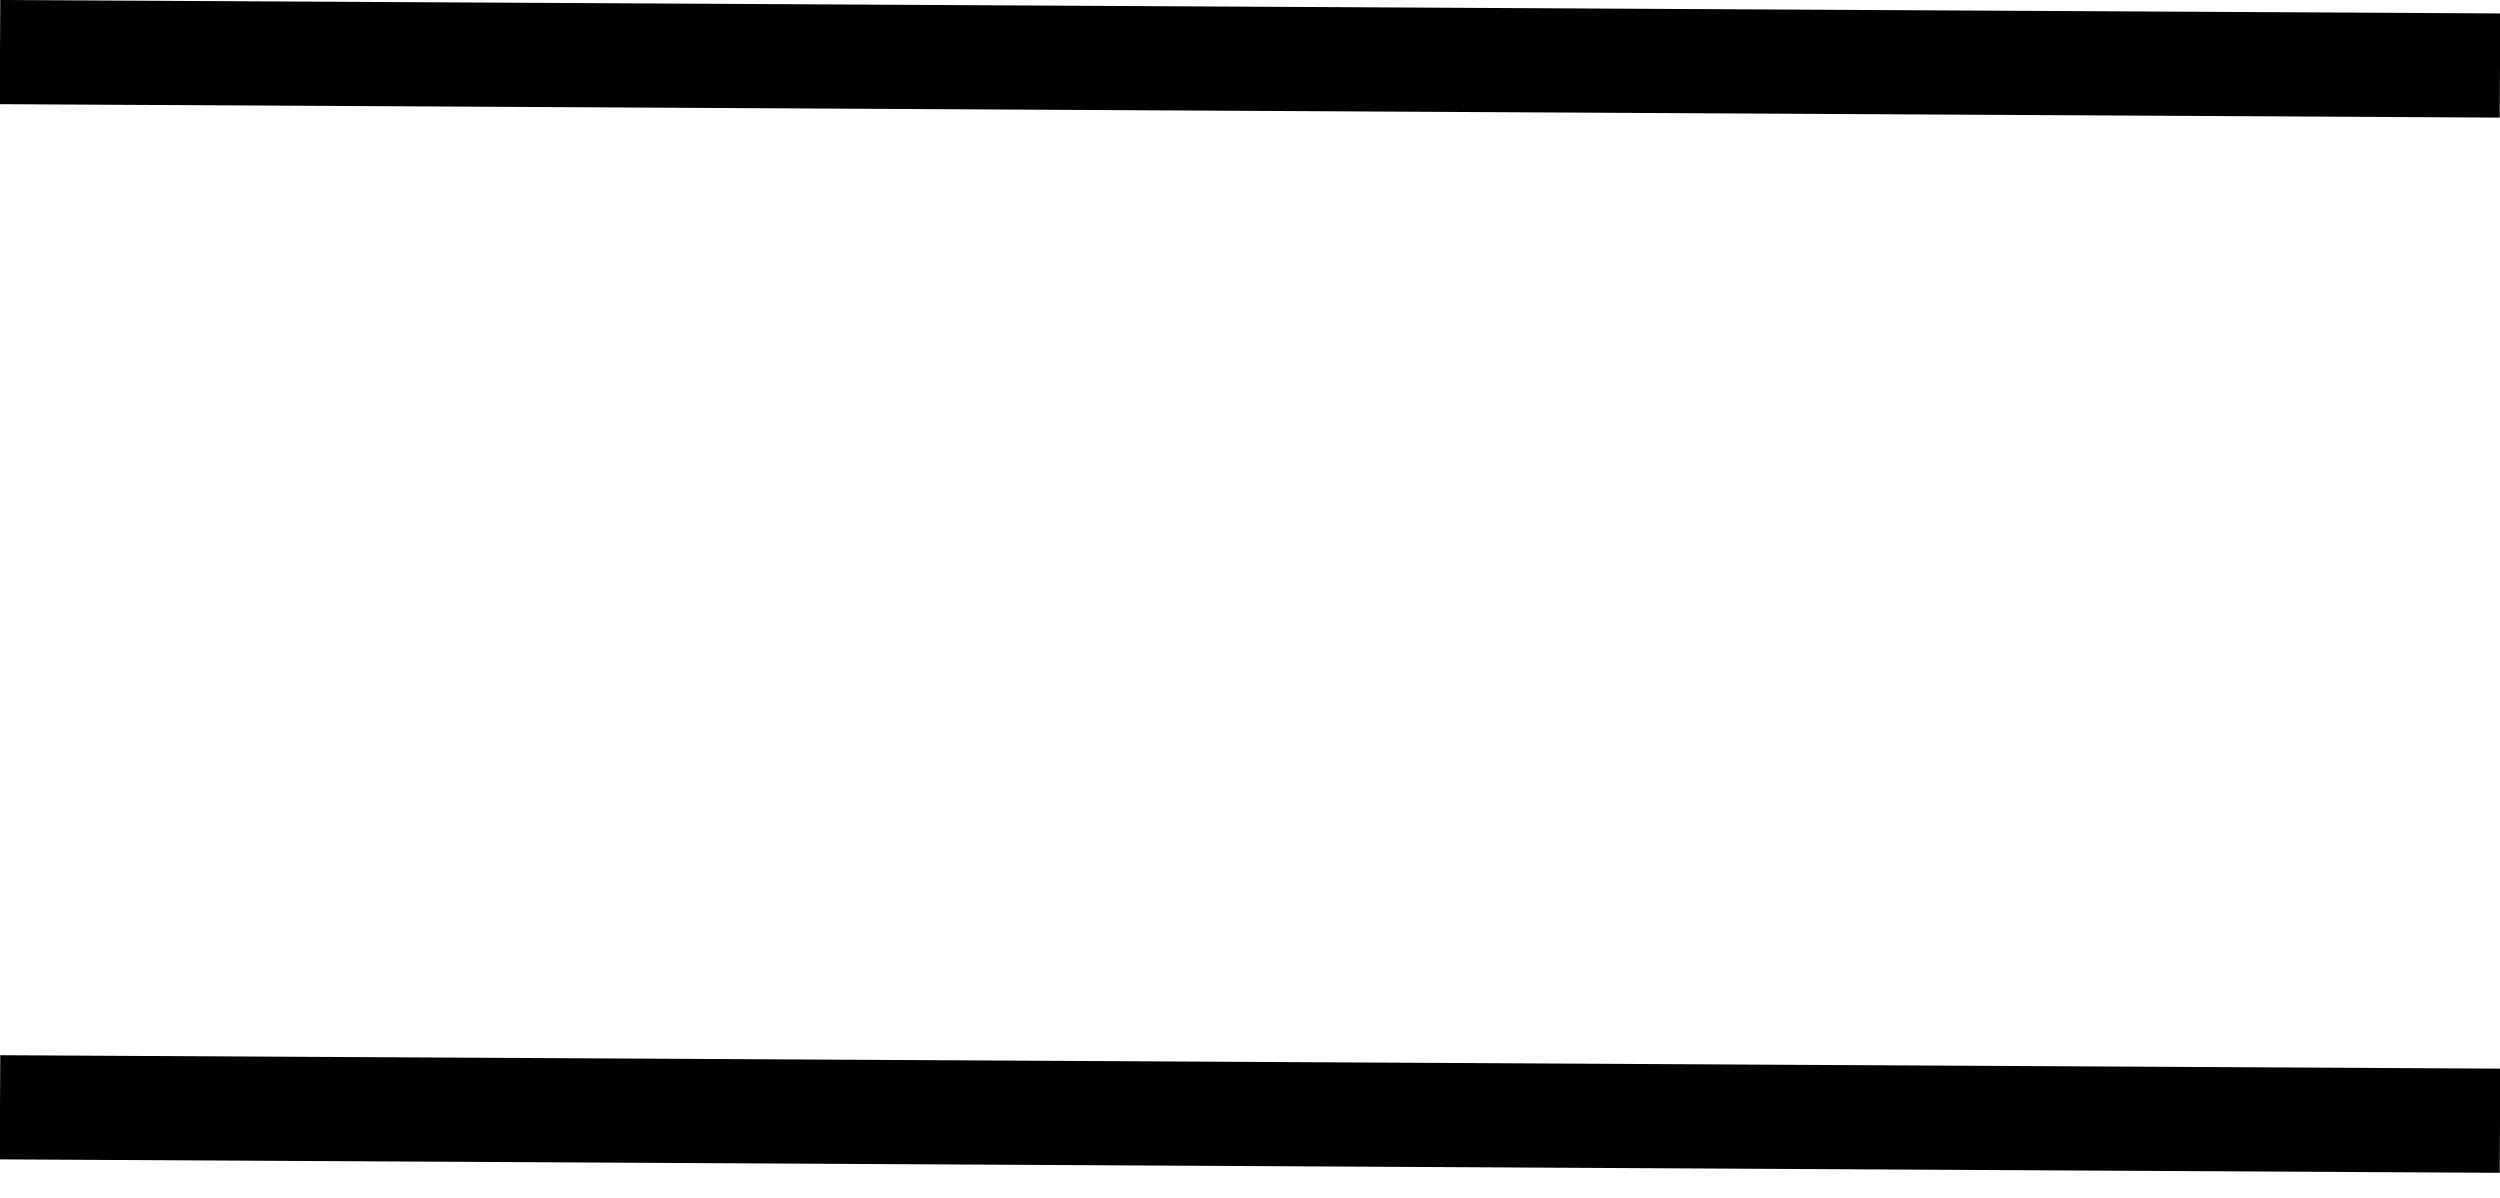 <svg width="48" height="23" viewBox="0 0 48 23" fill="none" xmlns="http://www.w3.org/2000/svg">
<path d="M0 21.26L48 21.518" stroke="black" stroke-width="2"/>
<path d="M48 1.258L1.43051e-06 1" stroke="black" stroke-width="2"/>
</svg>
